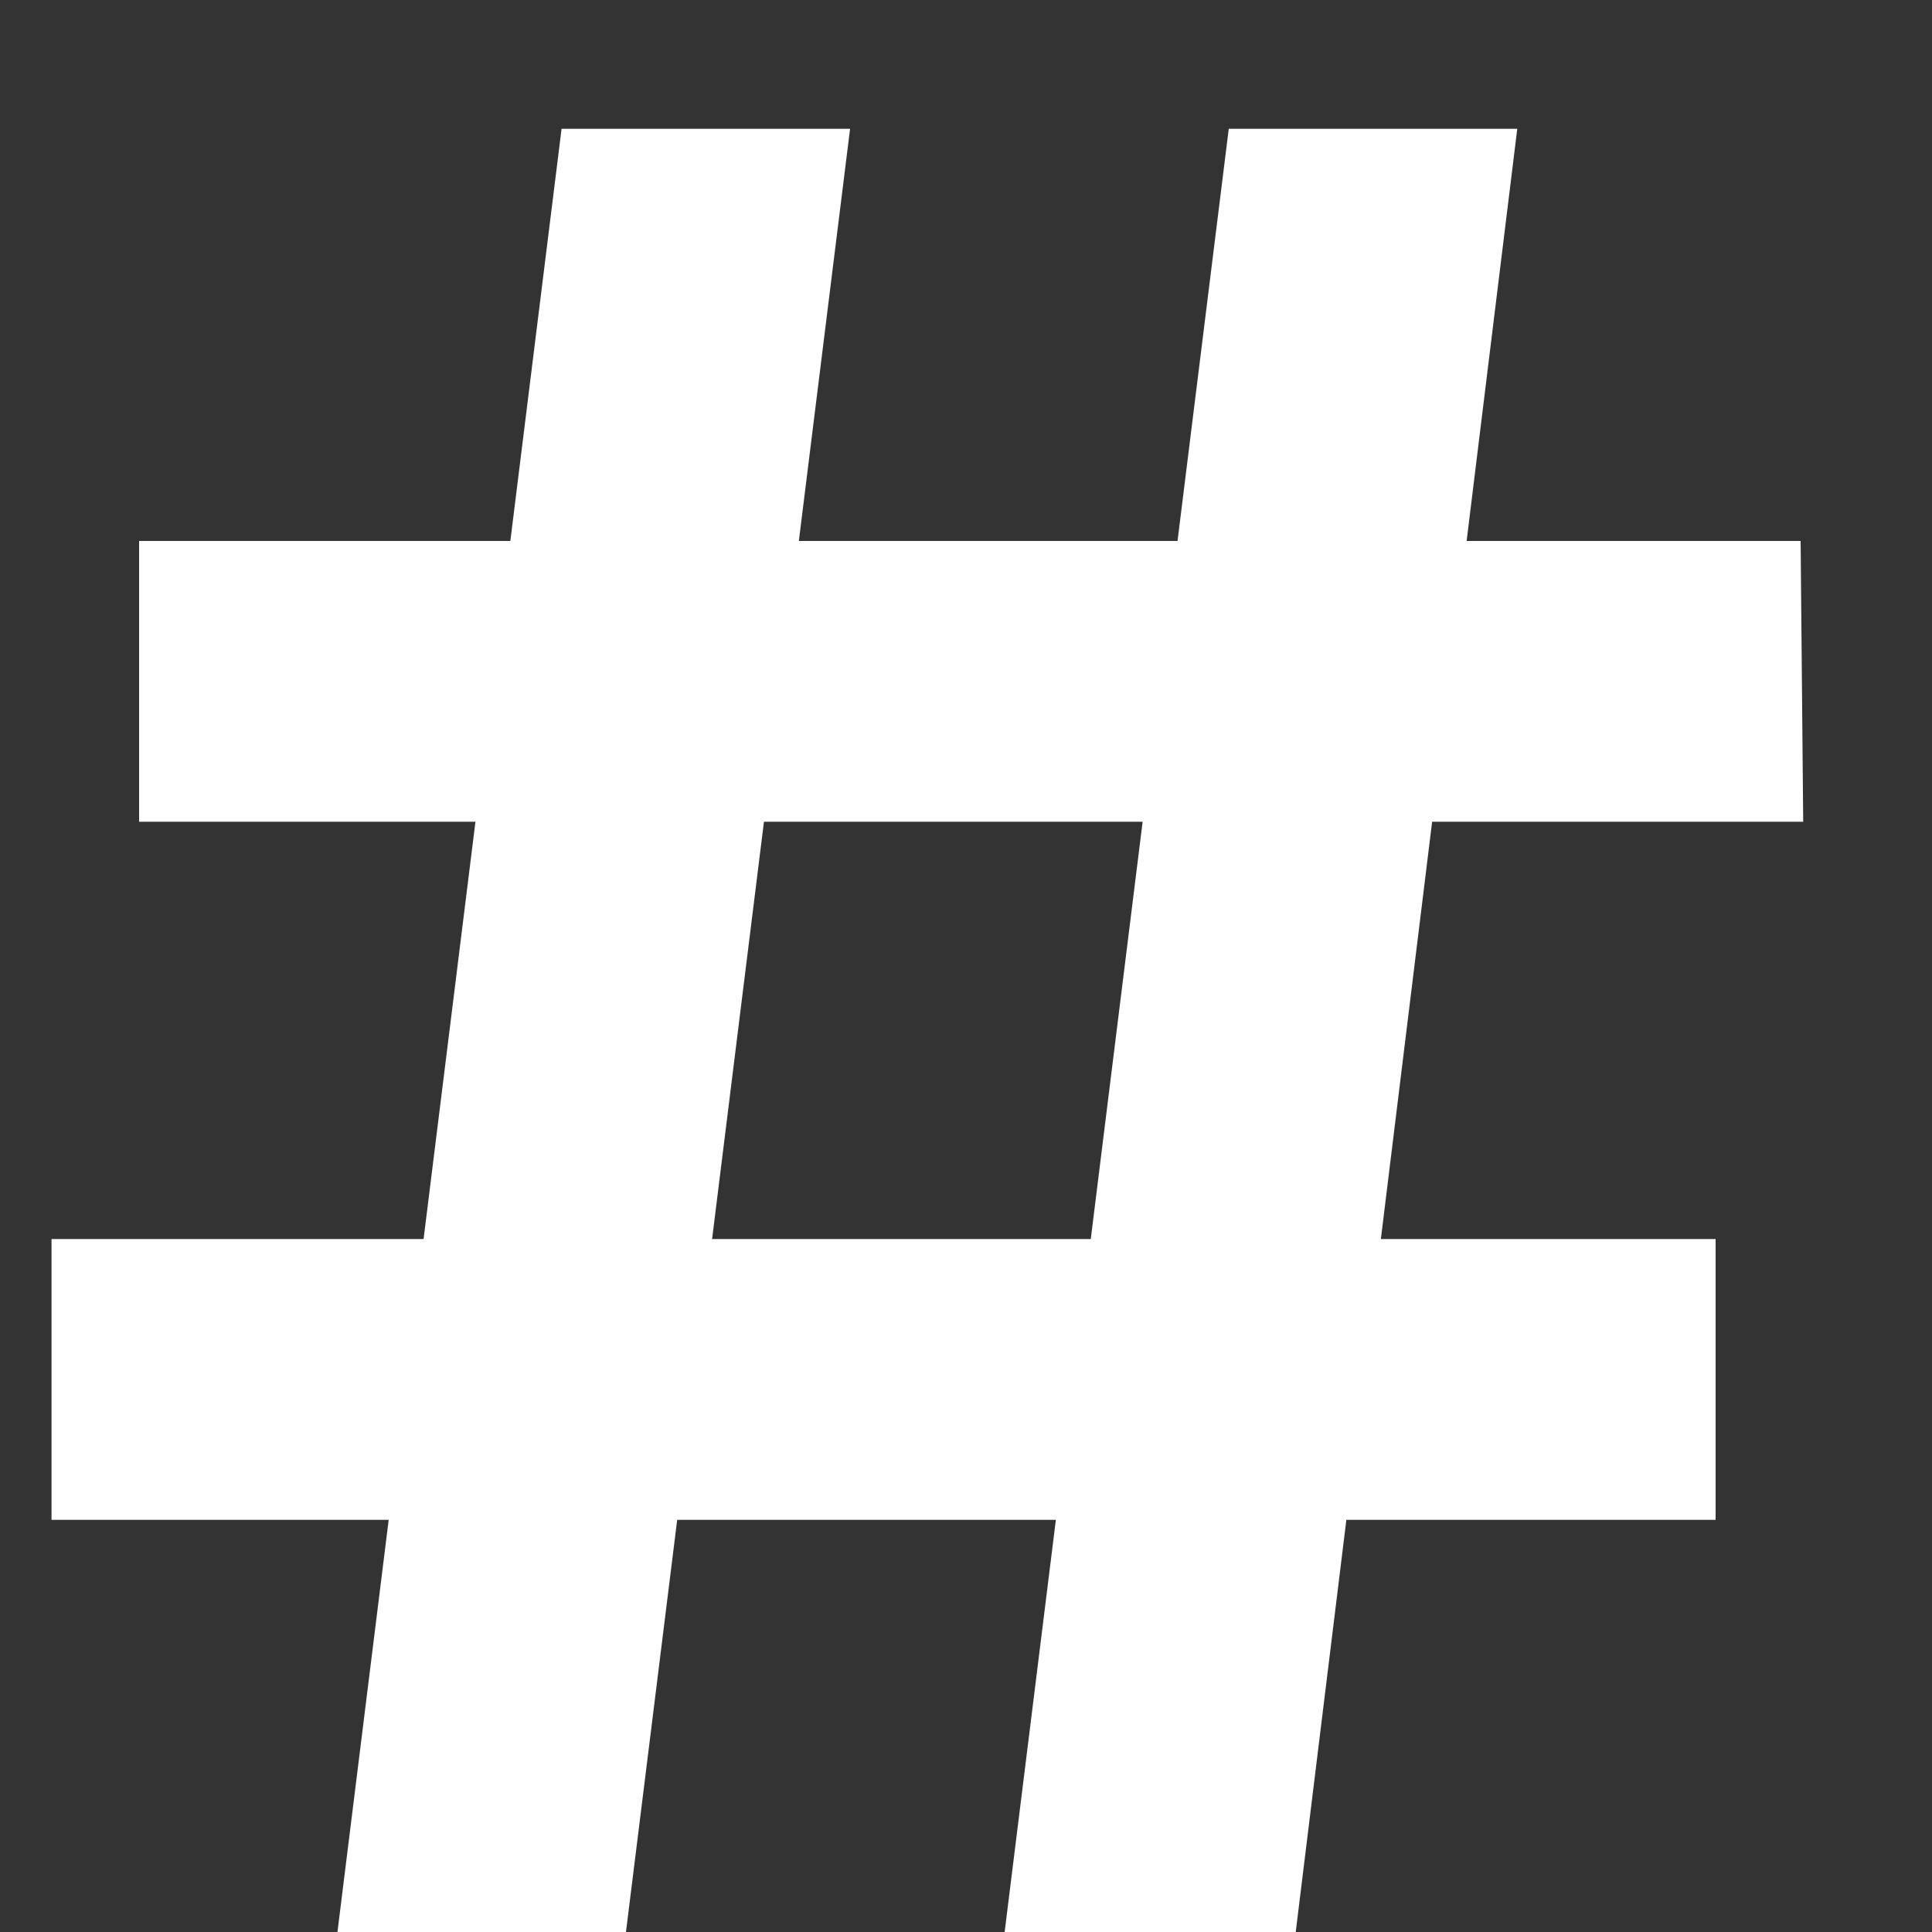 <svg width="9" height="9" viewBox="0 0 9 9" fill="none" xmlns="http://www.w3.org/2000/svg">
<rect x="0" y="0" width="9" height="9" fill="#333333" stroke="none"/>
<path d="M4.68 9L5.724 0.6H7.068L6.036 9H4.68ZM0.24 7.08V5.772H7.992V7.08H0.24ZM1.572 9L2.616 0.6H3.96L2.916 9H1.572ZM0.648 3.828V2.52H8.388L8.4 3.828H0.648Z" fill="white"/>
</svg>
